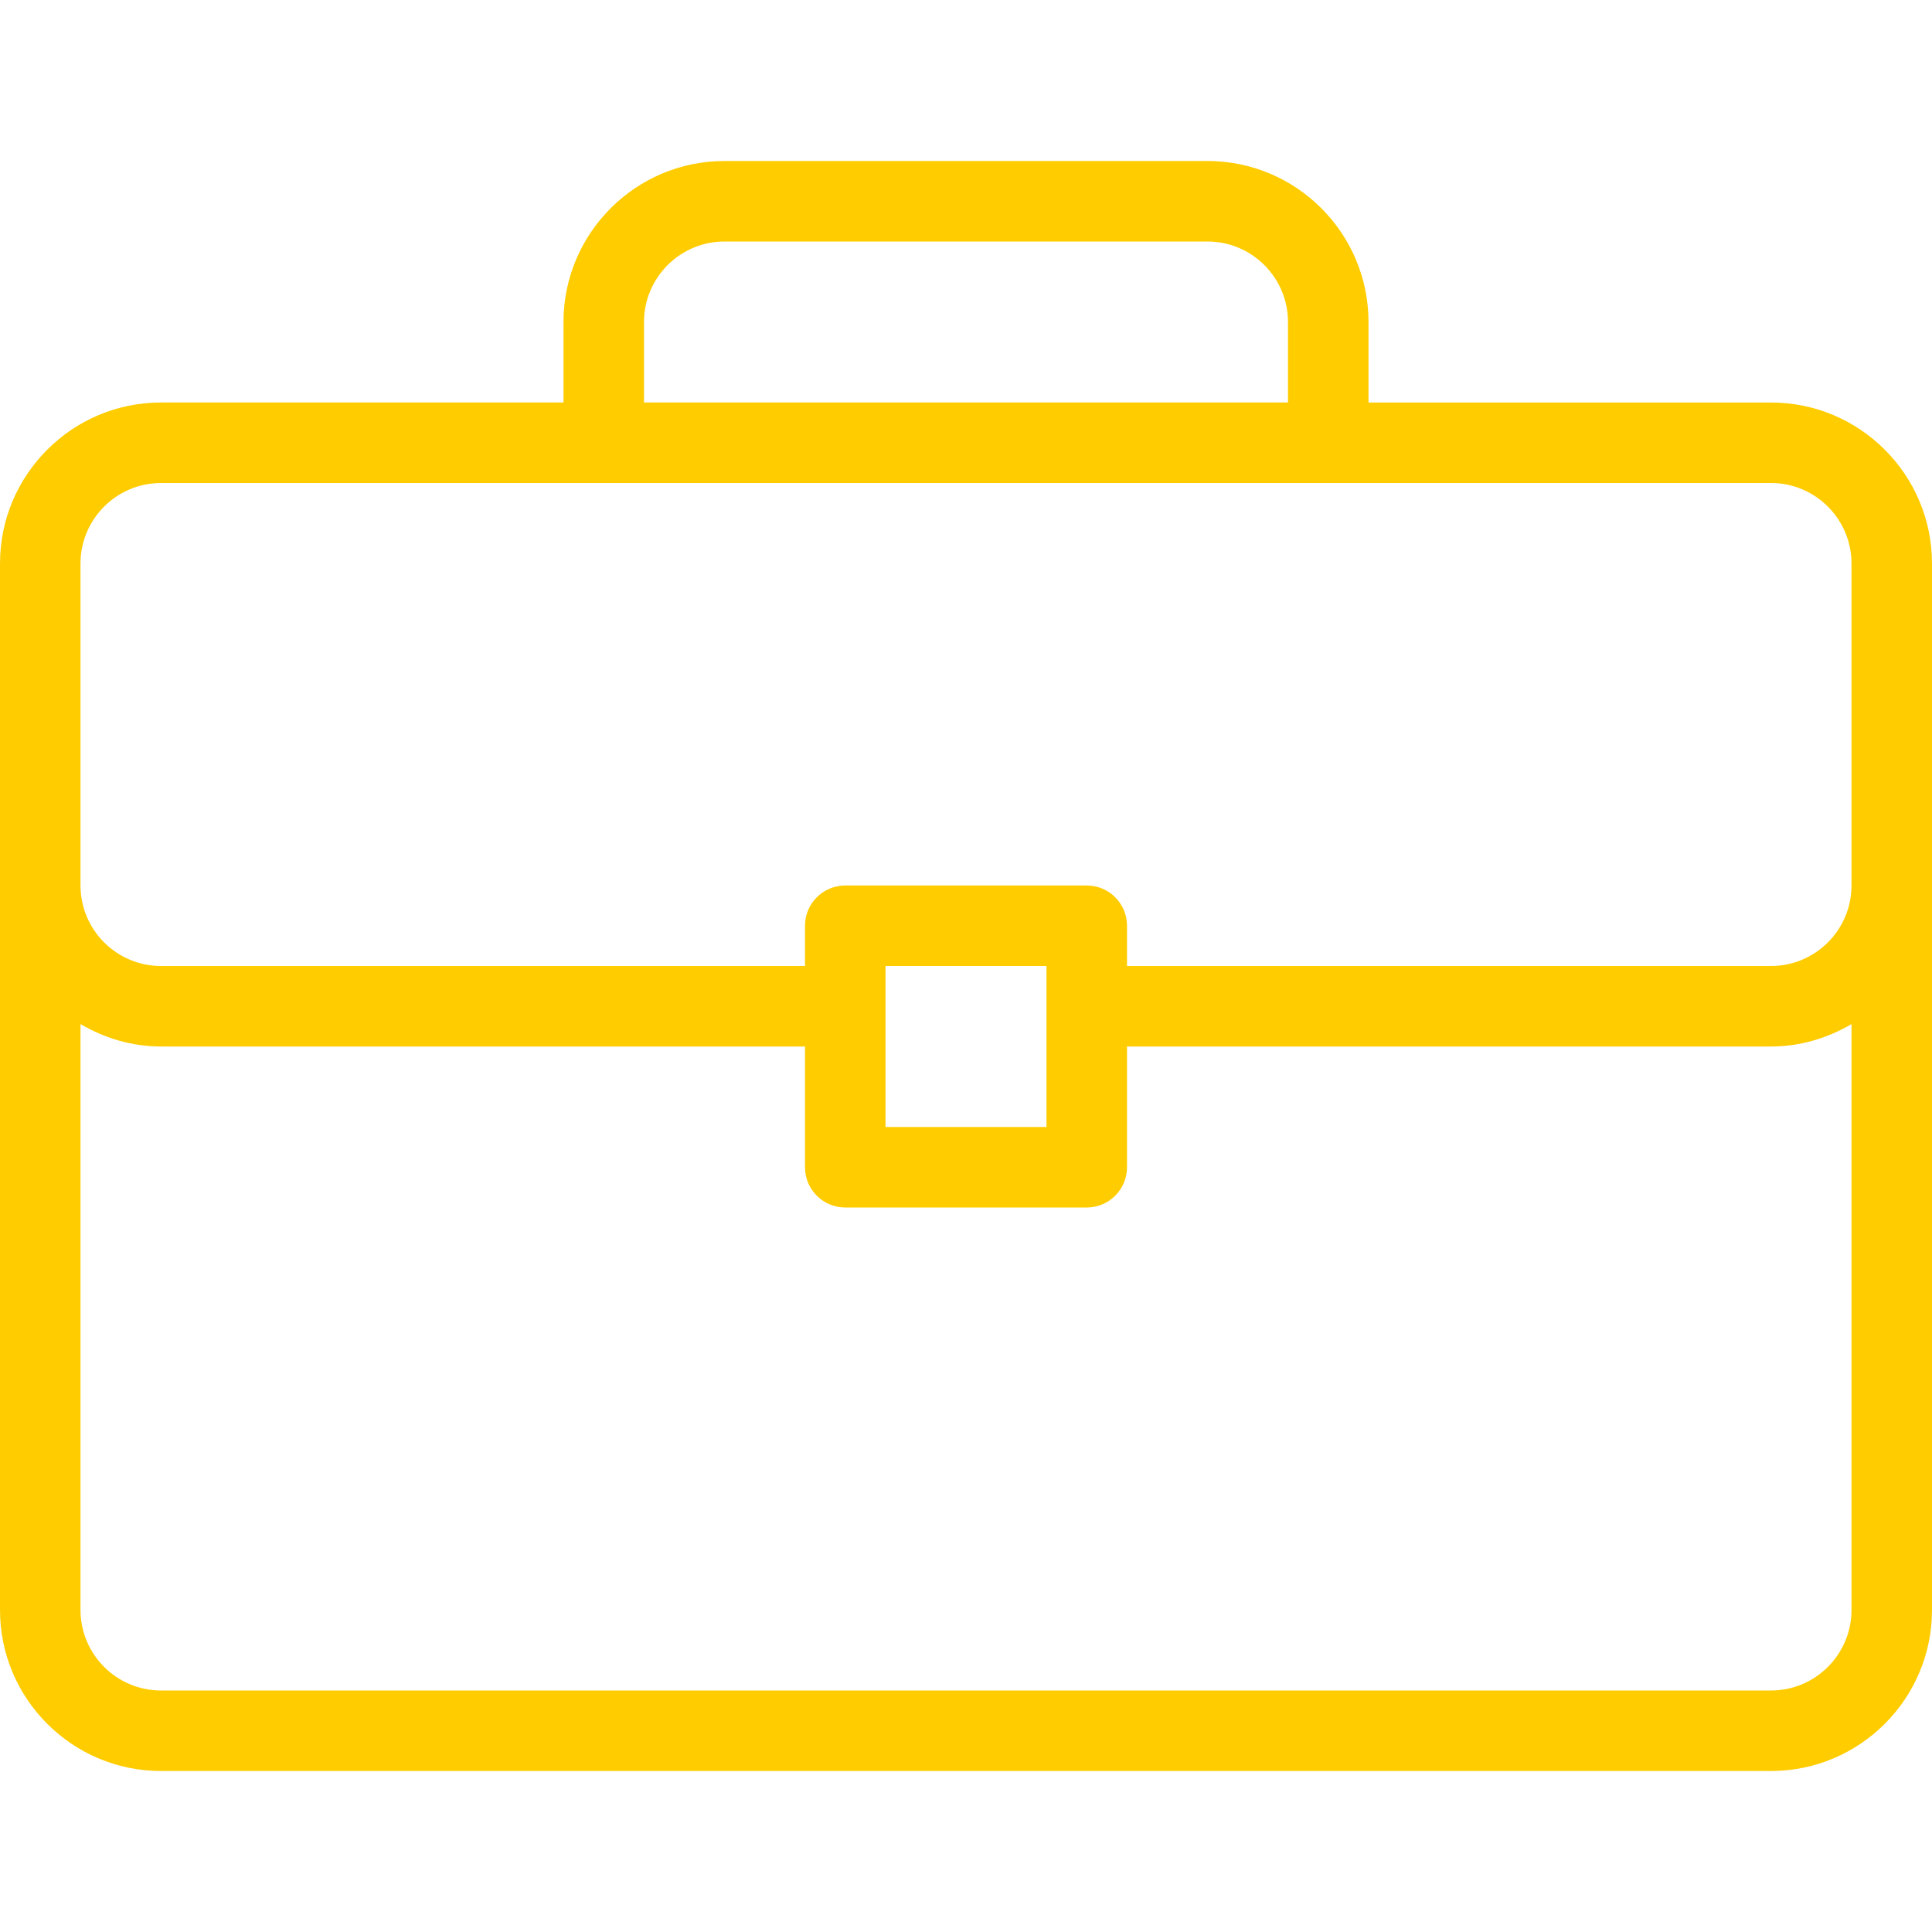 <?xml version="1.0" encoding="UTF-8"?> <svg xmlns="http://www.w3.org/2000/svg" width="512" height="512" viewBox="0 0 512 512" fill="none"> <g clip-path="url(#clip0)"> <path d="M469.333 106.667H362.667V85.333C362.667 61.802 343.532 42.666 320 42.666H192C168.469 42.666 149.333 61.801 149.333 85.333V106.666H42.667C19.135 106.667 0 125.802 0 149.333V426.666C0 450.197 19.135 469.333 42.667 469.333H469.334C492.865 469.333 512.001 450.198 512.001 426.666V149.333C512 125.802 492.865 106.667 469.333 106.667ZM170.667 85.333C170.667 73.573 180.24 64 192 64H320C331.76 64 341.333 73.573 341.333 85.333V106.666H170.667V85.333ZM490.667 426.667C490.667 438.427 481.094 448 469.334 448H42.667C30.907 448 21.334 438.427 21.334 426.667V271.4C27.635 275.074 34.861 277.334 42.667 277.334H213.334V309.334C213.334 315.23 218.105 320.001 224.001 320.001H288.001C293.897 320.001 298.668 315.23 298.668 309.334V277.334H469.335C477.141 277.334 484.368 275.075 490.668 271.4V426.667H490.667ZM234.667 298.667V256H277.334V298.667H234.667ZM490.667 234.667C490.667 246.427 481.094 256 469.334 256H298.667V245.333C298.667 239.437 293.896 234.666 288 234.666H224C218.104 234.666 213.333 239.437 213.333 245.333V256H42.667C30.907 256 21.334 246.427 21.334 234.667V149.334C21.334 137.574 30.907 128.001 42.667 128.001H469.334C481.094 128.001 490.667 137.574 490.667 149.334V234.667Z" fill="#FFCC00"></path> </g> <defs> <clipPath id="clip0"> <rect width="512" height="512" fill="white"></rect> </clipPath> </defs> </svg> 